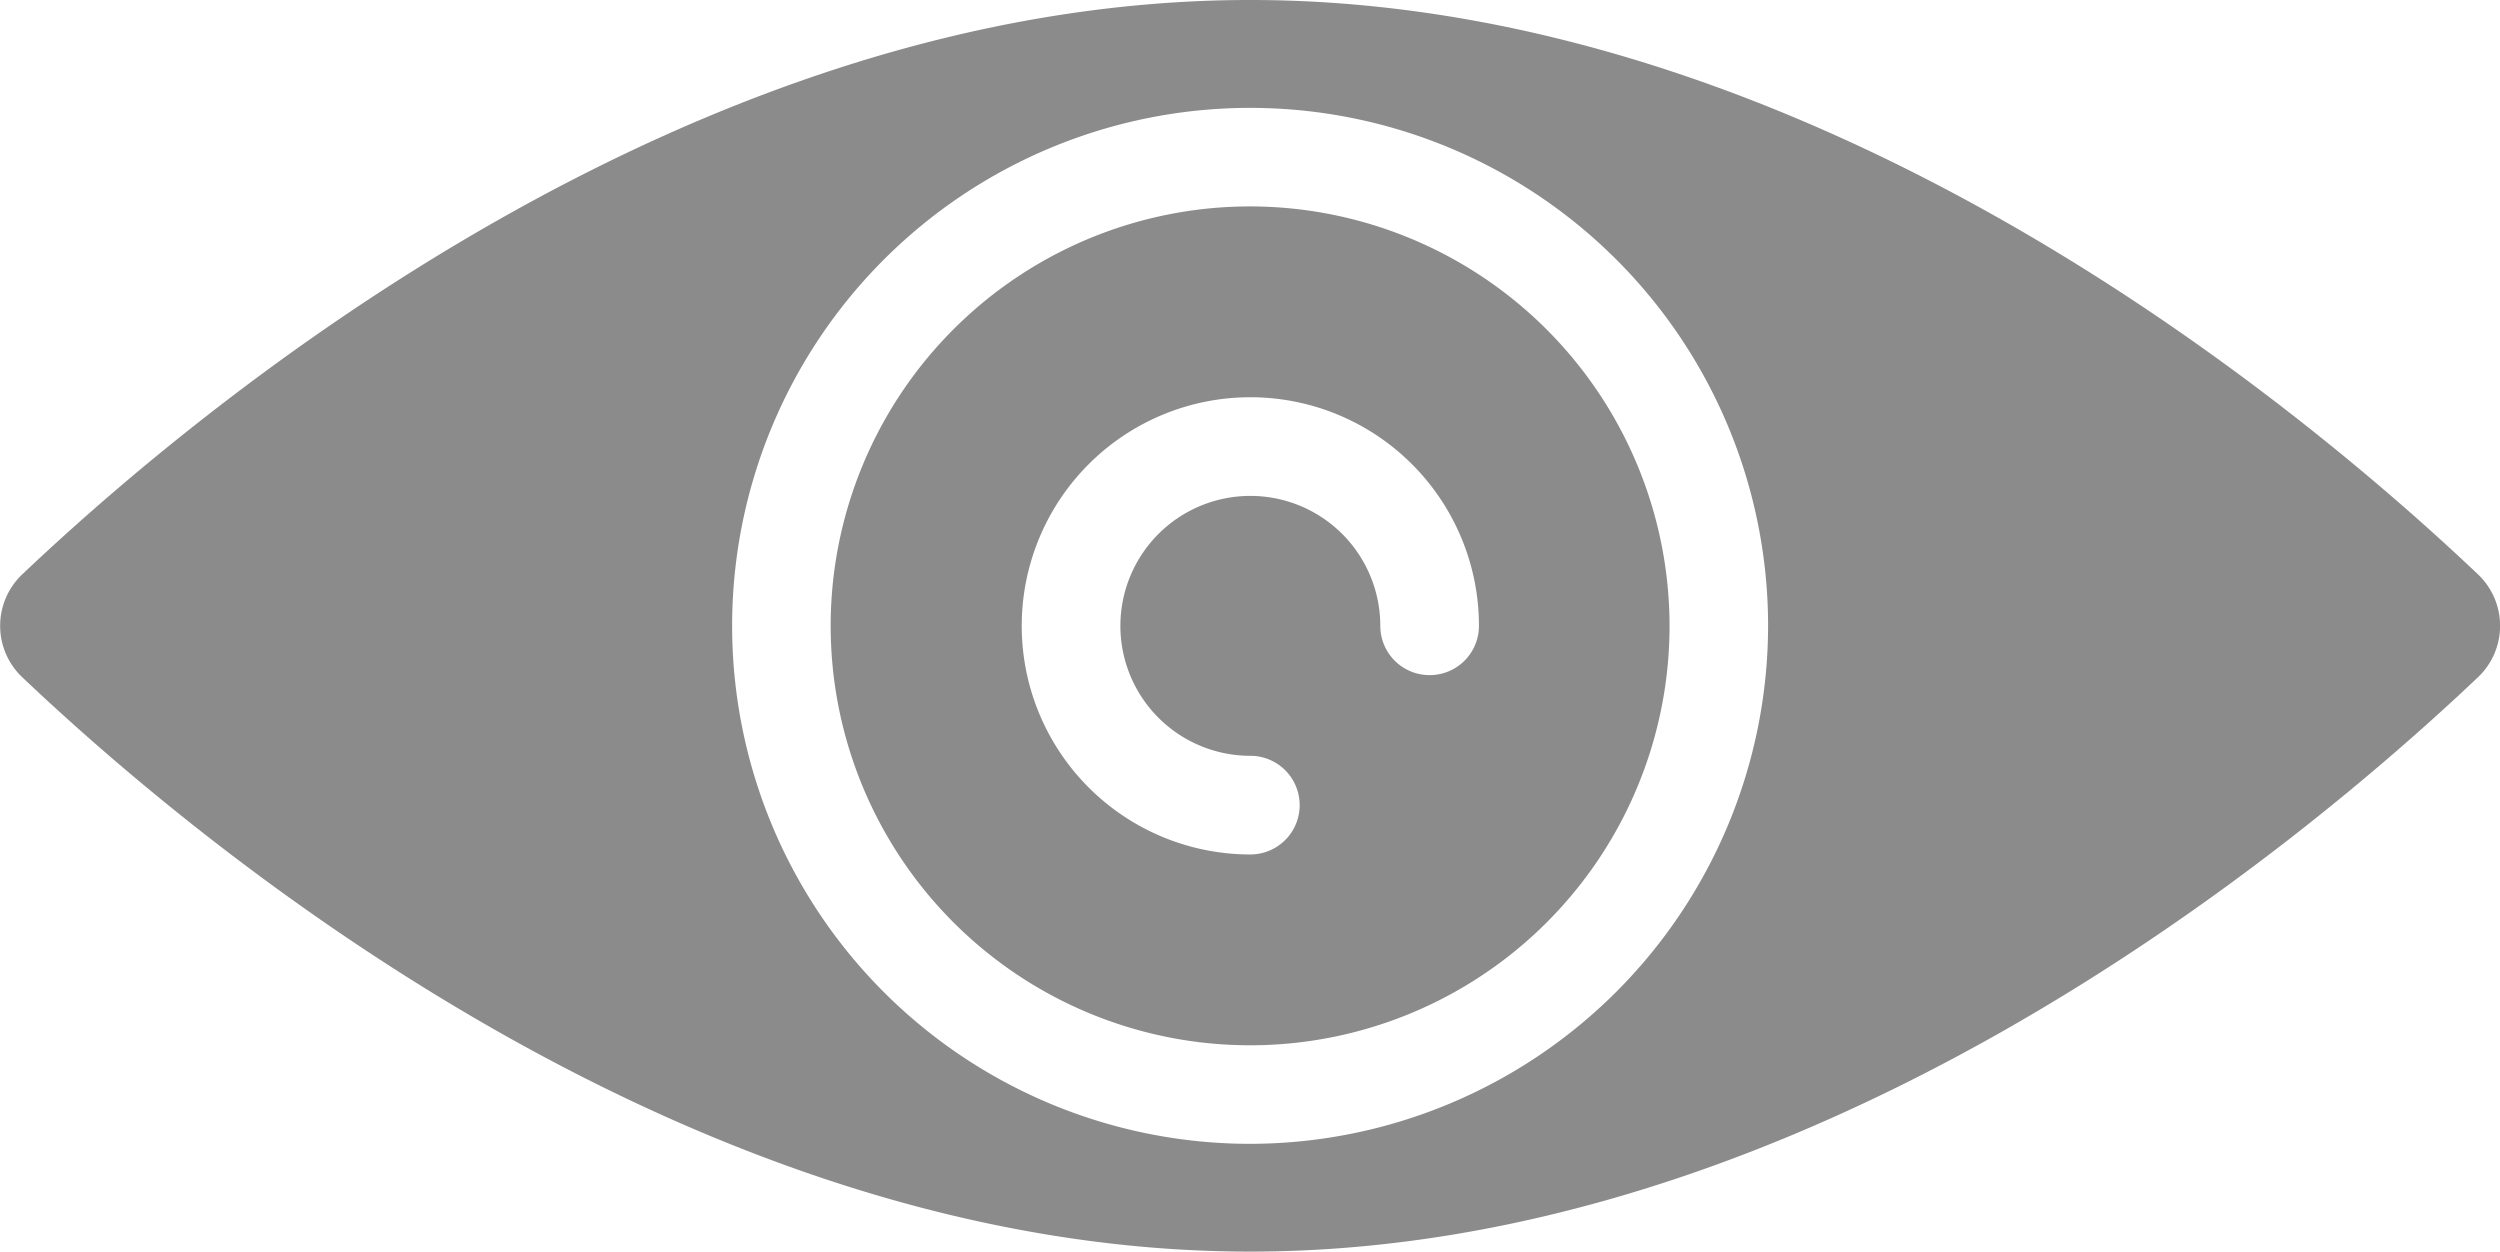 <svg data-name="svgexport-7 (57)" xmlns="http://www.w3.org/2000/svg" width="21.97" height="11" viewBox="0 0 21.97 11">
    <path data-name="Path 5292" d="M21.776 132.875c-1.6-1.518-5.855-5.047-10.79-5.047s-9.19 3.53-10.79 5.047a.623.623 0 0 0 0 .905c1.6 1.518 5.855 5.047 10.79 5.047s9.19-3.53 10.79-5.047a.623.623 0 0 0 0-.905zm-10.79 5.005a4.552 4.552 0 1 1 4.552-4.552 4.558 4.558 0 0 1-4.553 4.552z" transform="translate(0 -127.828)" style="fill:#8b8b8b"/>
    <path data-name="Path 5293" d="M173.8 170.113a3.686 3.686 0 1 0 3.685 3.686 3.69 3.69 0 0 0-3.685-3.686zm1.576 4.119a.433.433 0 0 1-.433-.433 1.142 1.142 0 1 0-1.142 1.142.433.433 0 0 1 0 .867 2.009 2.009 0 1 1 2.009-2.009.433.433 0 0 1-.436.433z" transform="translate(-162.813 -168.299)" style="fill:#8b8b8b"/>
</svg>
